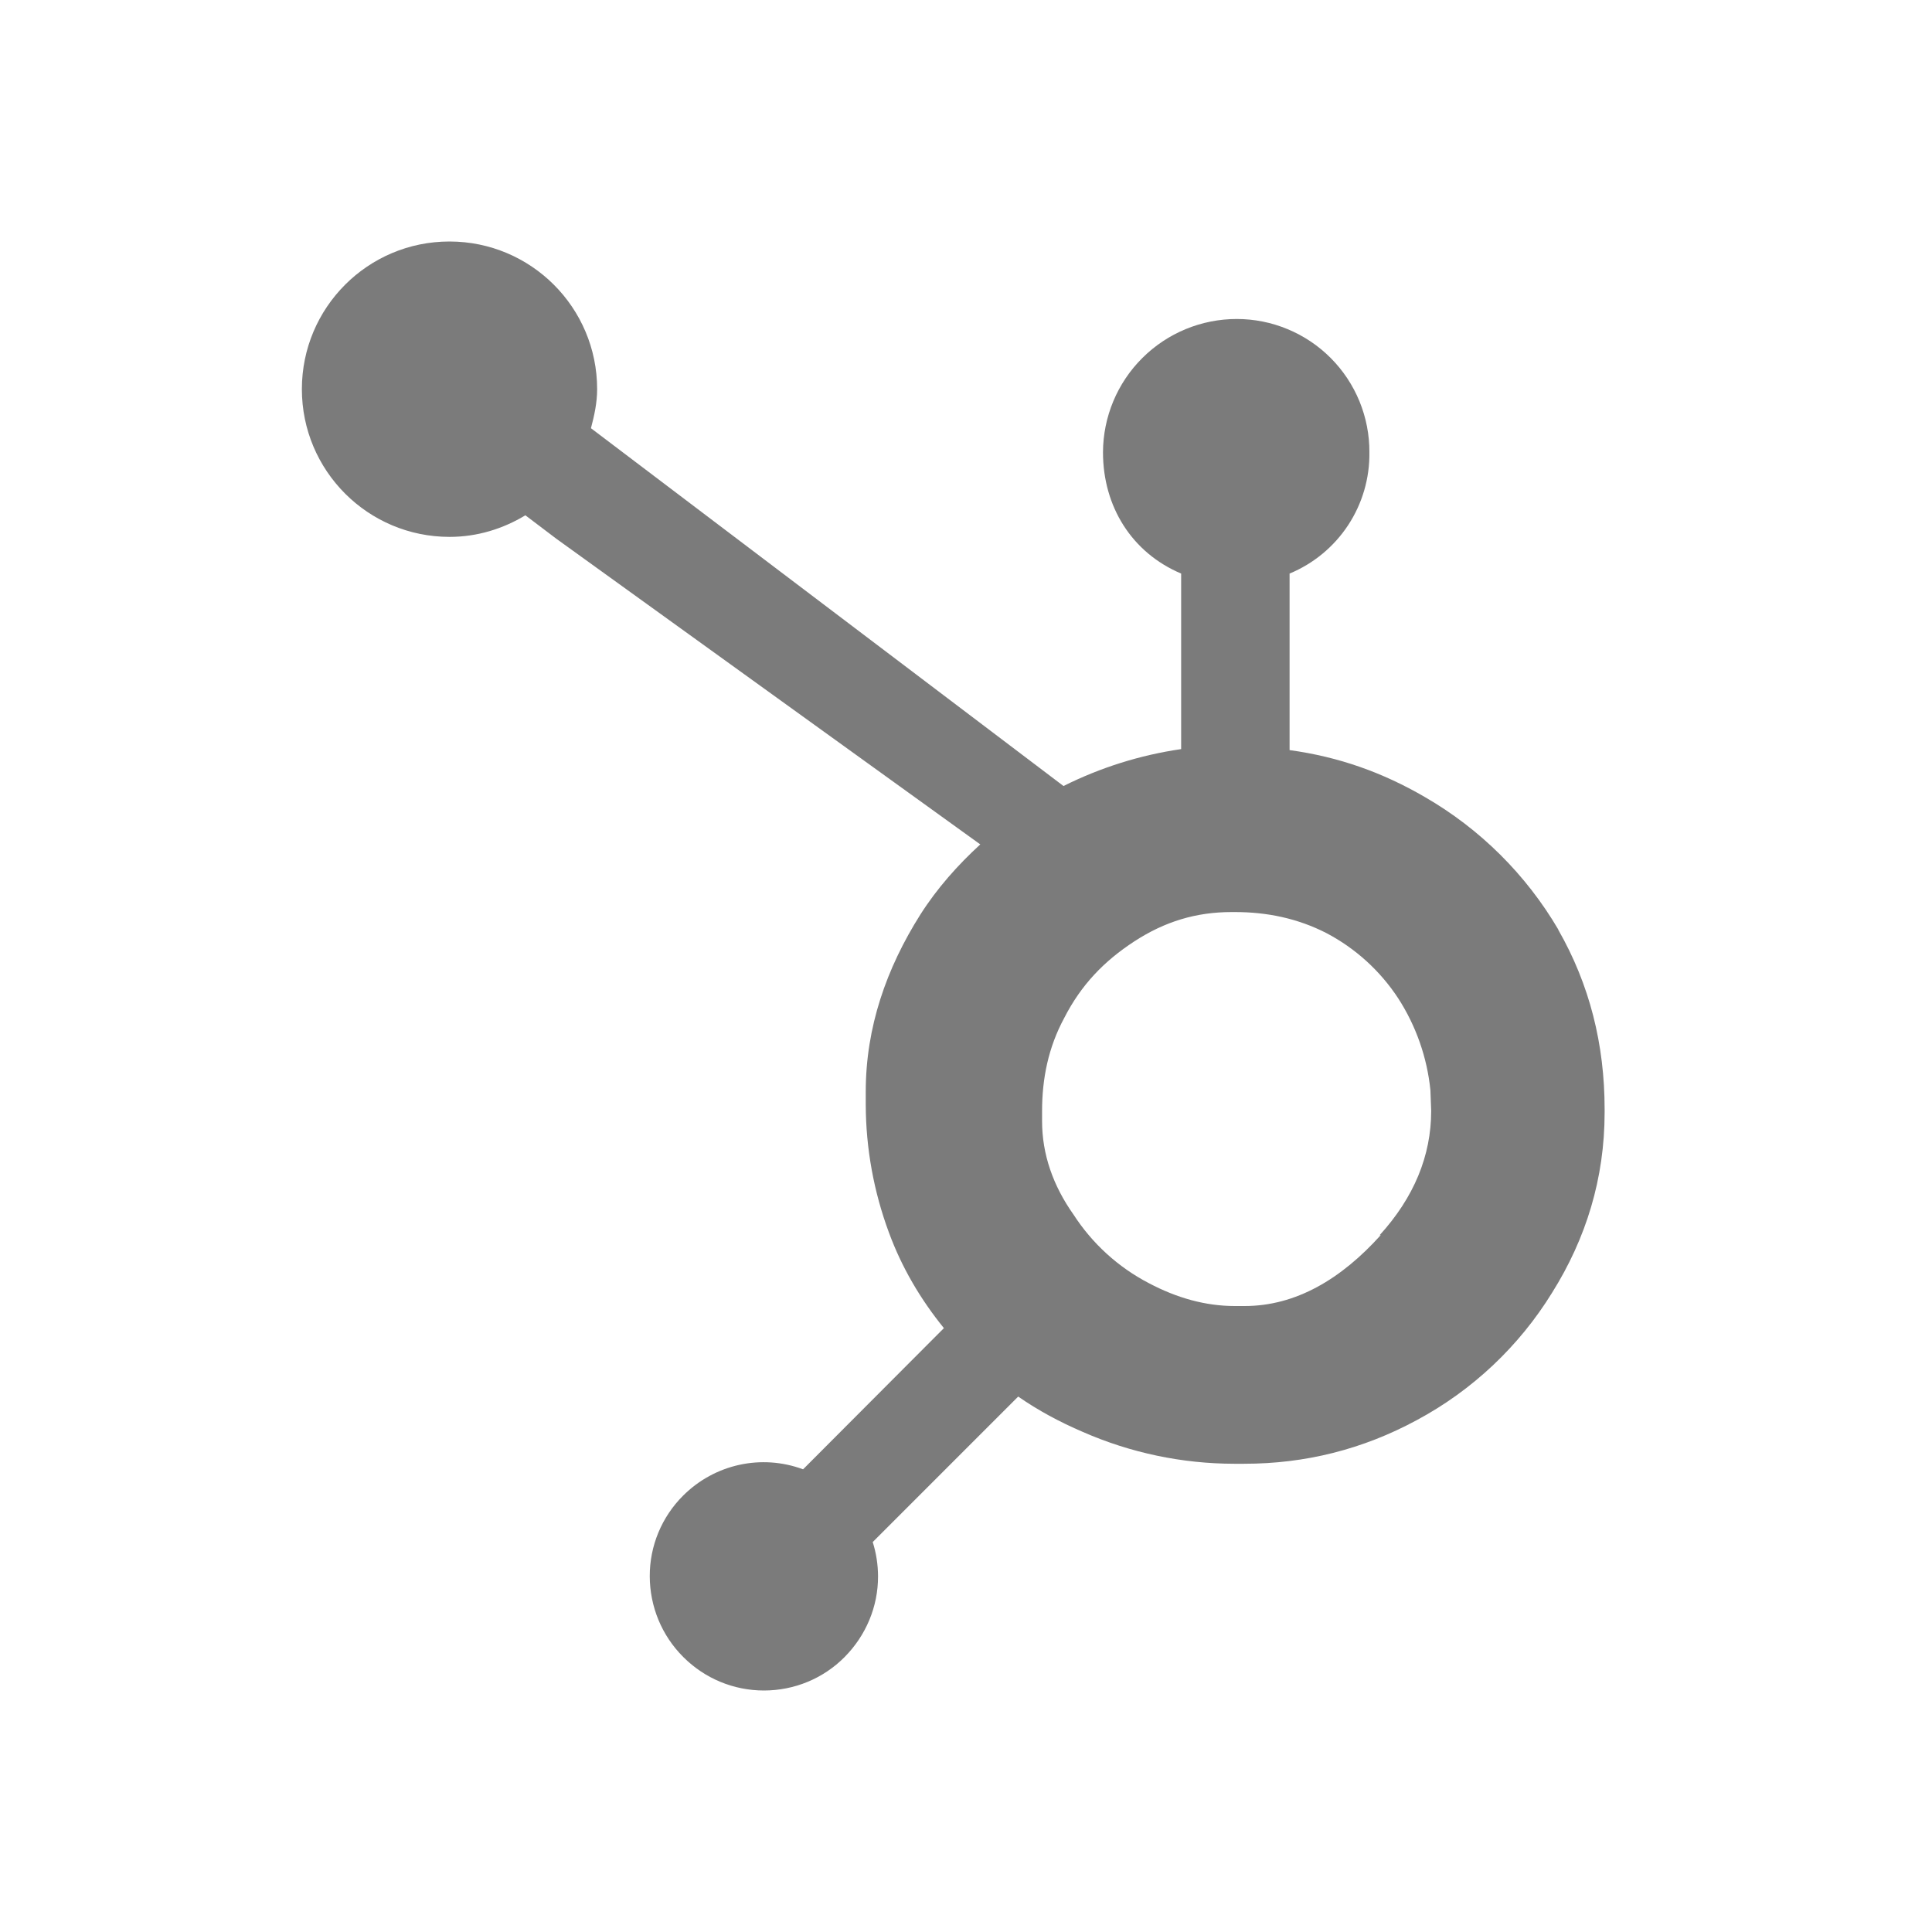 <svg width="64" height="64" viewBox="0 0 64 64" fill="none" xmlns="http://www.w3.org/2000/svg">
<path d="M51.625 30.799C50.555 28.974 49.03 27.458 47.197 26.401C45.799 25.588 44.352 25.072 42.719 24.848V19C43.511 18.672 44.186 18.114 44.658 17.398C45.129 16.682 45.375 15.841 45.363 14.983C45.366 14.404 45.254 13.831 45.035 13.295C44.815 12.759 44.492 12.272 44.084 11.862C43.675 11.451 43.19 11.126 42.655 10.904C42.121 10.681 41.547 10.567 40.969 10.567C39.796 10.567 38.671 11.032 37.841 11.86C37.01 12.687 36.542 13.811 36.538 14.983C36.538 16.777 37.49 18.308 39.127 19V24.815C37.771 25.012 36.455 25.425 35.23 26.038L19.576 14.185C19.686 13.771 19.781 13.343 19.781 12.892C19.781 10.19 17.591 8 14.889 8C12.186 8 10 10.19 10 12.892C10 15.595 12.19 17.785 14.892 17.785C15.815 17.785 16.668 17.514 17.404 17.07L18.43 17.847L32.473 27.972C31.73 28.653 31.038 29.429 30.485 30.301C29.364 32.077 28.679 34.029 28.679 36.16V36.599C28.684 38.045 28.945 39.478 29.448 40.833C29.873 41.99 30.496 43.044 31.268 43.996L26.603 48.673C25.223 48.16 23.674 48.501 22.63 49.544C21.919 50.251 21.52 51.214 21.524 52.217C21.528 53.221 21.919 54.176 22.634 54.89C23.348 55.605 24.303 56 25.307 56C26.31 56 27.273 55.605 27.98 54.89C28.687 54.176 29.089 53.221 29.086 52.217C29.085 51.832 29.026 51.449 28.91 51.082L33.729 46.263C34.388 46.721 35.102 47.105 35.871 47.435C37.452 48.128 39.158 48.487 40.884 48.489H41.214C43.235 48.489 45.143 48.013 46.934 47.043C48.774 46.056 50.321 44.599 51.416 42.821C52.54 41.027 53.155 39.038 53.155 36.852V36.742C53.155 34.593 52.657 32.611 51.617 30.795L51.625 30.799ZM45.74 40.913C44.433 42.367 42.928 43.264 41.229 43.264H40.906C39.936 43.264 38.984 42.997 38.057 42.506C37.041 41.978 36.181 41.194 35.56 40.232C34.886 39.28 34.52 38.24 34.52 37.138V36.808C34.52 35.724 34.729 34.695 35.252 33.725C35.813 32.626 36.571 31.839 37.578 31.183C38.585 30.528 39.621 30.213 40.8 30.213H40.91C41.972 30.213 42.986 30.422 43.938 30.909C44.903 31.416 45.722 32.161 46.319 33.073C46.909 33.987 47.274 35.029 47.384 36.112L47.41 36.797C47.41 38.288 46.839 39.668 45.7 40.92L45.74 40.913Z" fill="#7B7B7B"/>
</svg>
